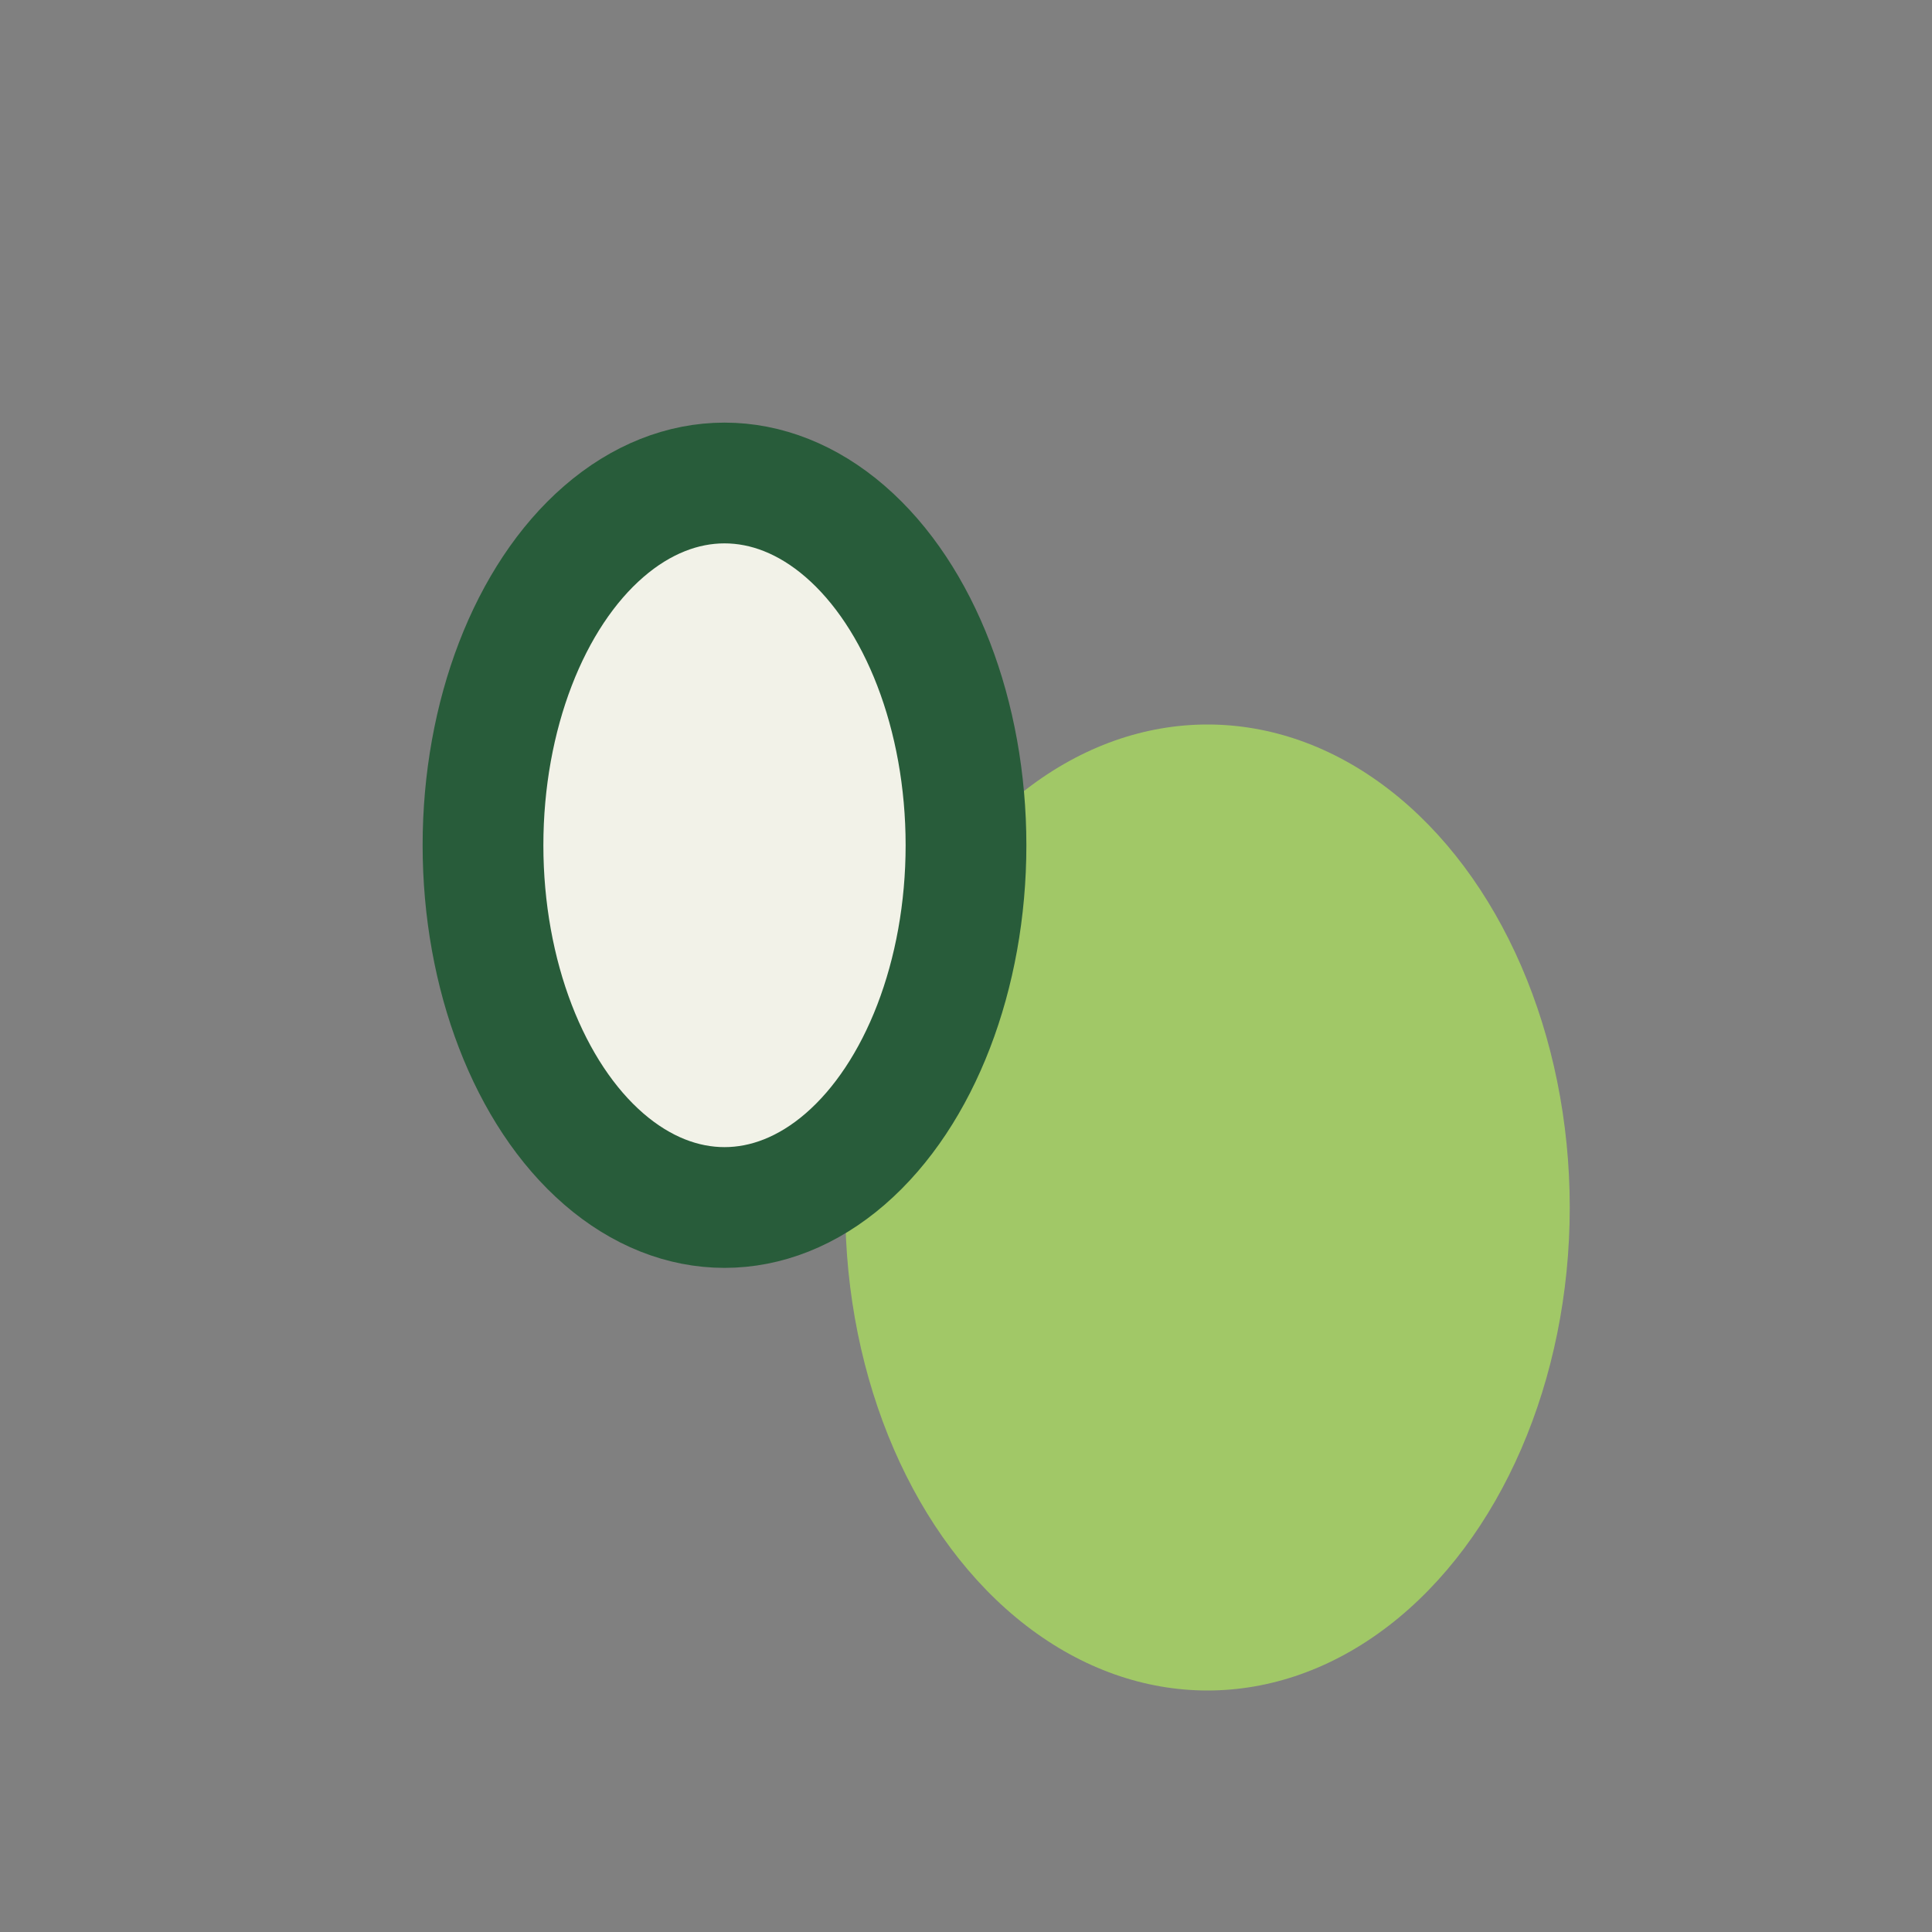 <?xml version="1.0" encoding="UTF-8"?>
<svg xmlns="http://www.w3.org/2000/svg" viewBox="0 0 32 32" width="32" height="32"><rect x="0" y="0" width="32" height="32" fill="#808080" stroke="none"/><ellipse cx="20" cy="20" rx="6" ry="8" fill="#A1C867"/><ellipse cx="12" cy="14" rx="4" ry="6" fill="#F2F2E8" stroke="#285C3A" stroke-width="2"/></svg>